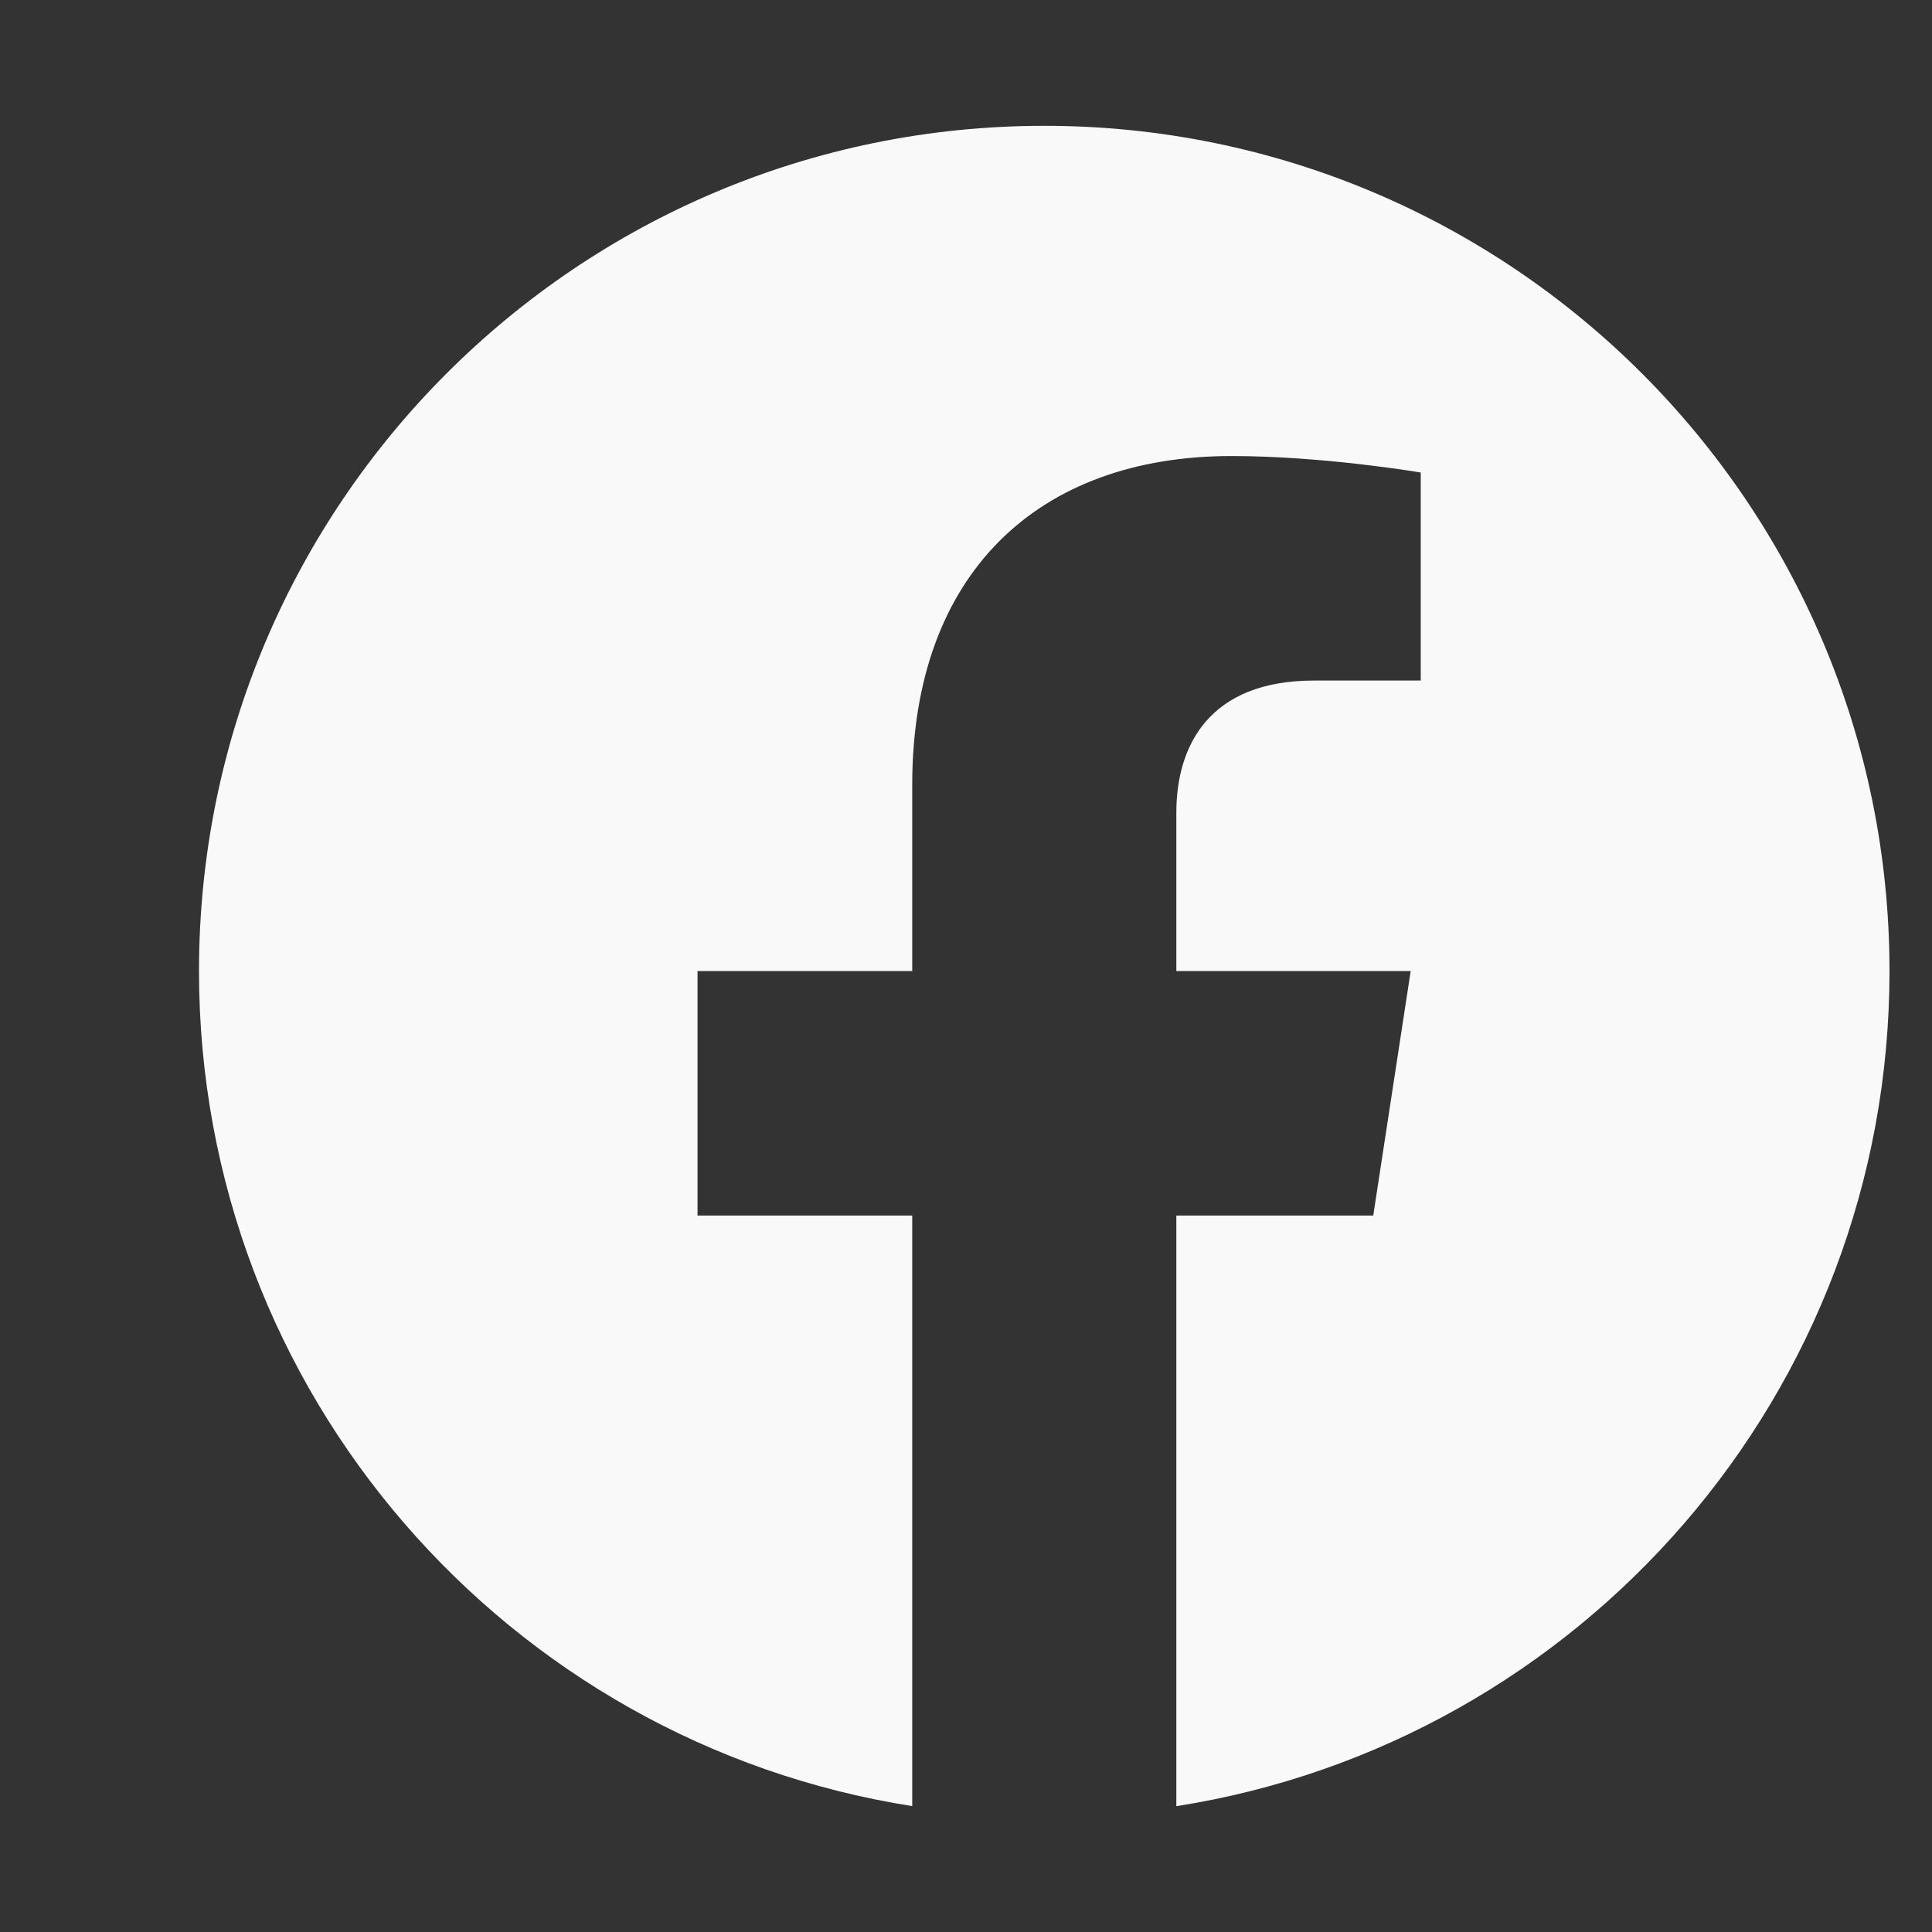 <svg width="24" height="24" viewBox="0 0 24 24" fill="none" xmlns="http://www.w3.org/2000/svg">
<rect x="0" y="0" width="24" height="24" fill="#333333" stroke="none"/>
<g id="logo-facebook">
<path id="Vector" fill-rule="evenodd" clip-rule="evenodd" d="M23.472 12.063C23.472 6.265 18.771 1.563 12.972 1.563C7.174 1.563 2.472 6.265 2.472 12.063C2.472 17.304 6.311 21.648 11.332 22.436V15.1H8.665V12.063H11.332V9.75C11.332 7.119 12.9 5.665 15.298 5.665C16.447 5.665 17.649 5.87 17.649 5.87V8.454H16.324C15.02 8.454 14.613 9.263 14.613 10.095V12.063H17.524L17.059 15.1H14.613V22.437C19.633 21.649 23.472 17.305 23.472 12.063Z" fill="#F9F9FA"/>
</g>
</svg>
